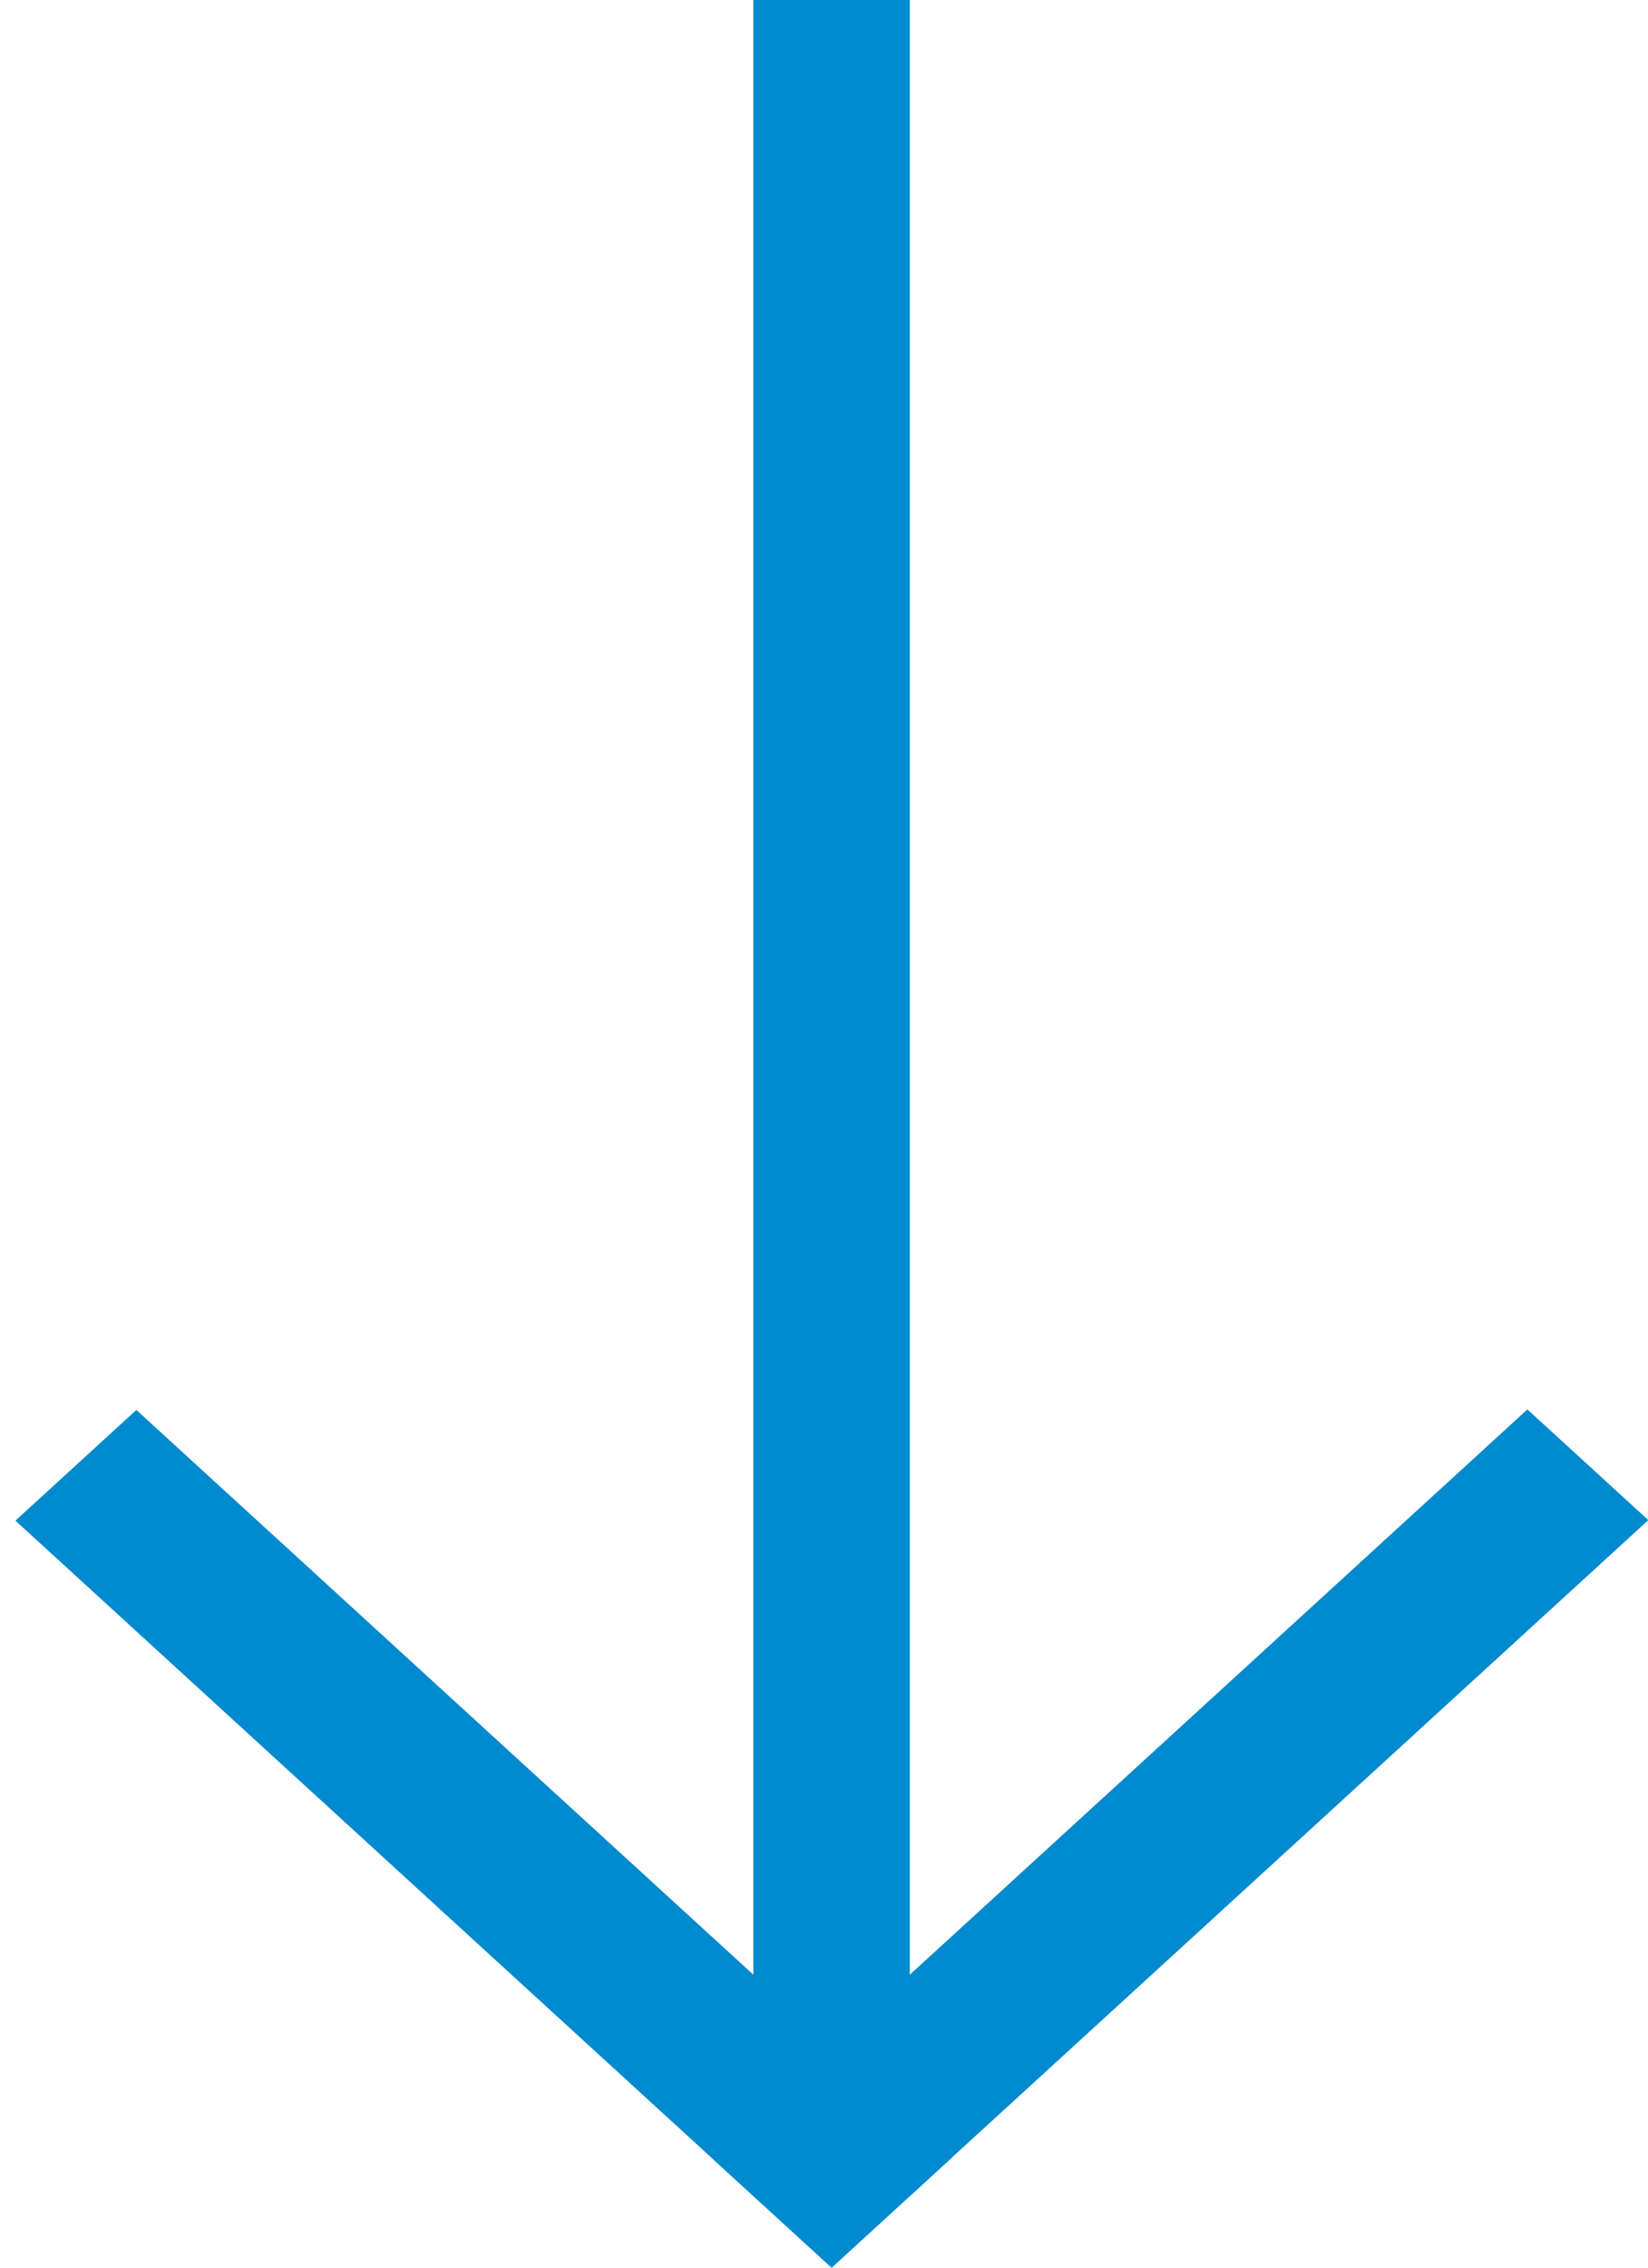 <?xml version="1.0" encoding="UTF-8"?> <svg xmlns="http://www.w3.org/2000/svg" width="40" height="55" viewBox="0 0 40 55" fill="none"><rect width="26.842" height="3.977" transform="matrix(-0.738 -0.675 0.738 -0.675 20.184 55)" fill="#008ACF"></rect><rect width="26.86" height="3.977" transform="matrix(0.738 -0.675 0.738 0.675 17.25 52.315)" fill="#008ACF"></rect><rect x="22.082" width="53.157" height="3.797" transform="rotate(90 22.082 0)" fill="#008ACF"></rect></svg> 